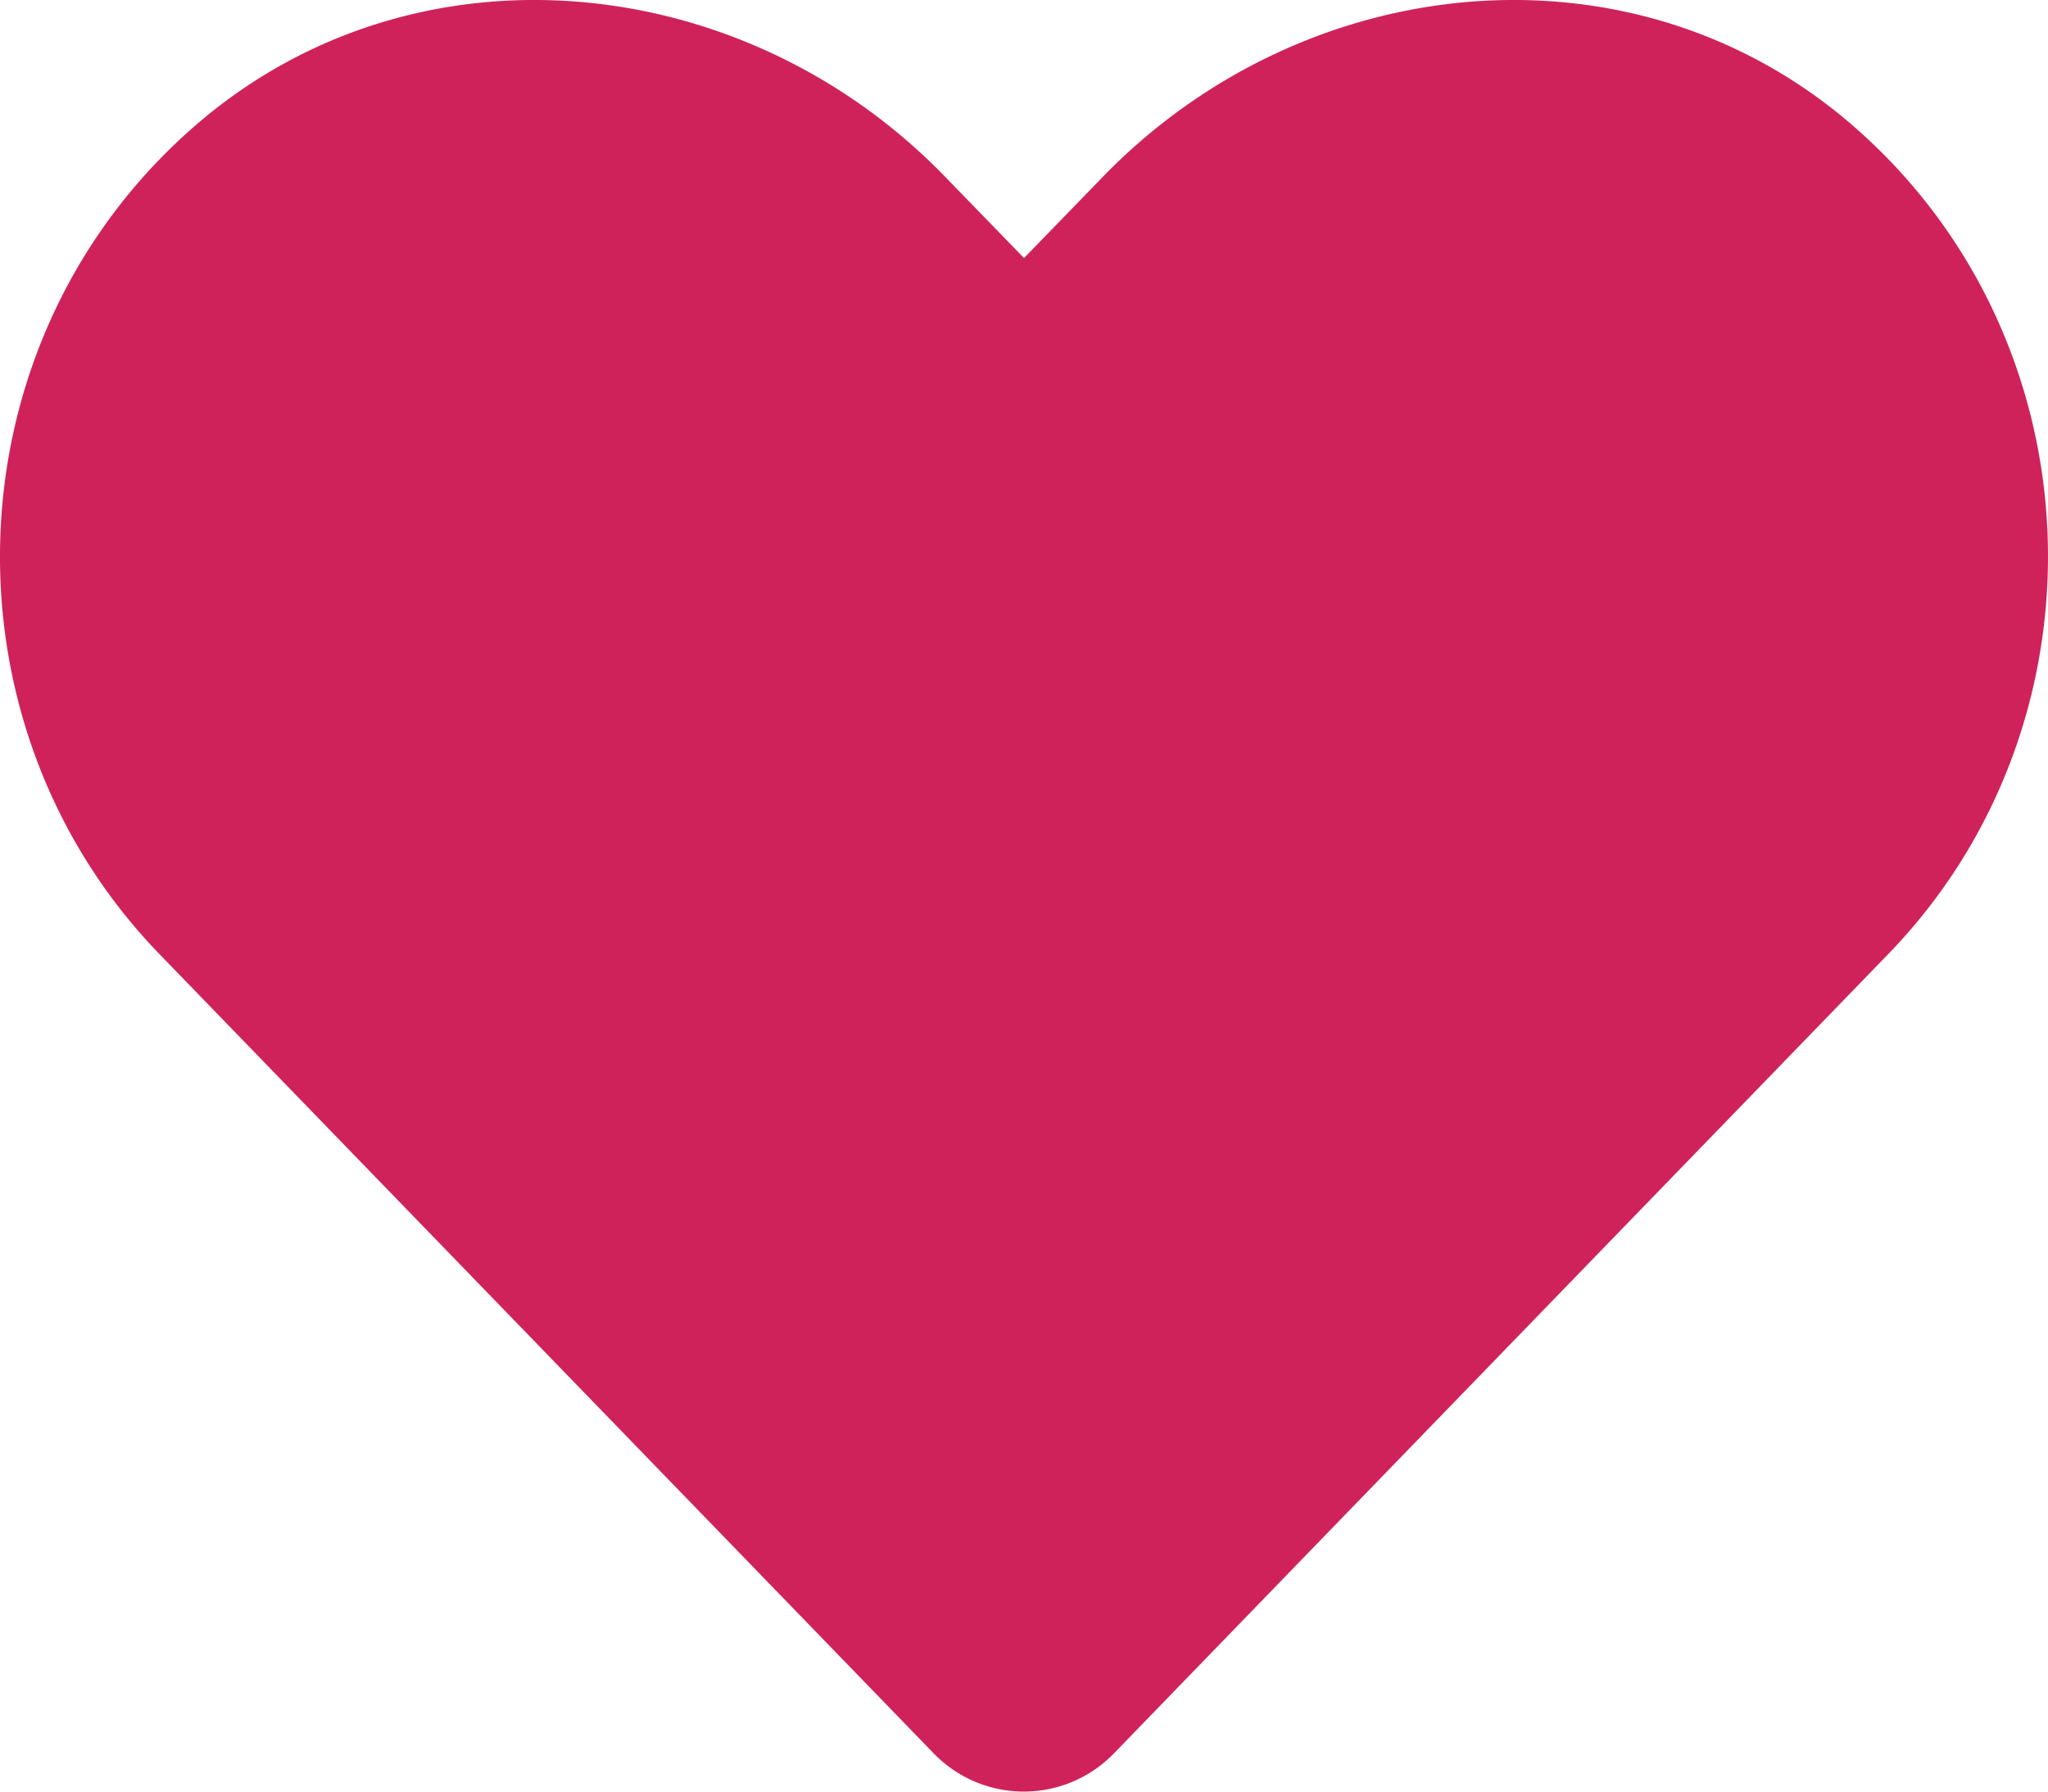 <svg xmlns="http://www.w3.org/2000/svg" data-name="Layer 1" viewBox="0 0 512.01 448.01"><defs/><path fill="#cf225b" d="M462.31 30.63c-54.8-46.7-136.3-38.3-186.6 13.6l-19.7 20.3-19.7-20.3c-50.2-51.9-131.8-60.3-186.6-13.6-62.8 53.6-66.1 149.8-9.9 207.9l193.5 199.8a31.35 31.35 0 0045.3 0l193.5-199.8c56.3-58.1 53-154.3-9.8-207.9z"/></svg>